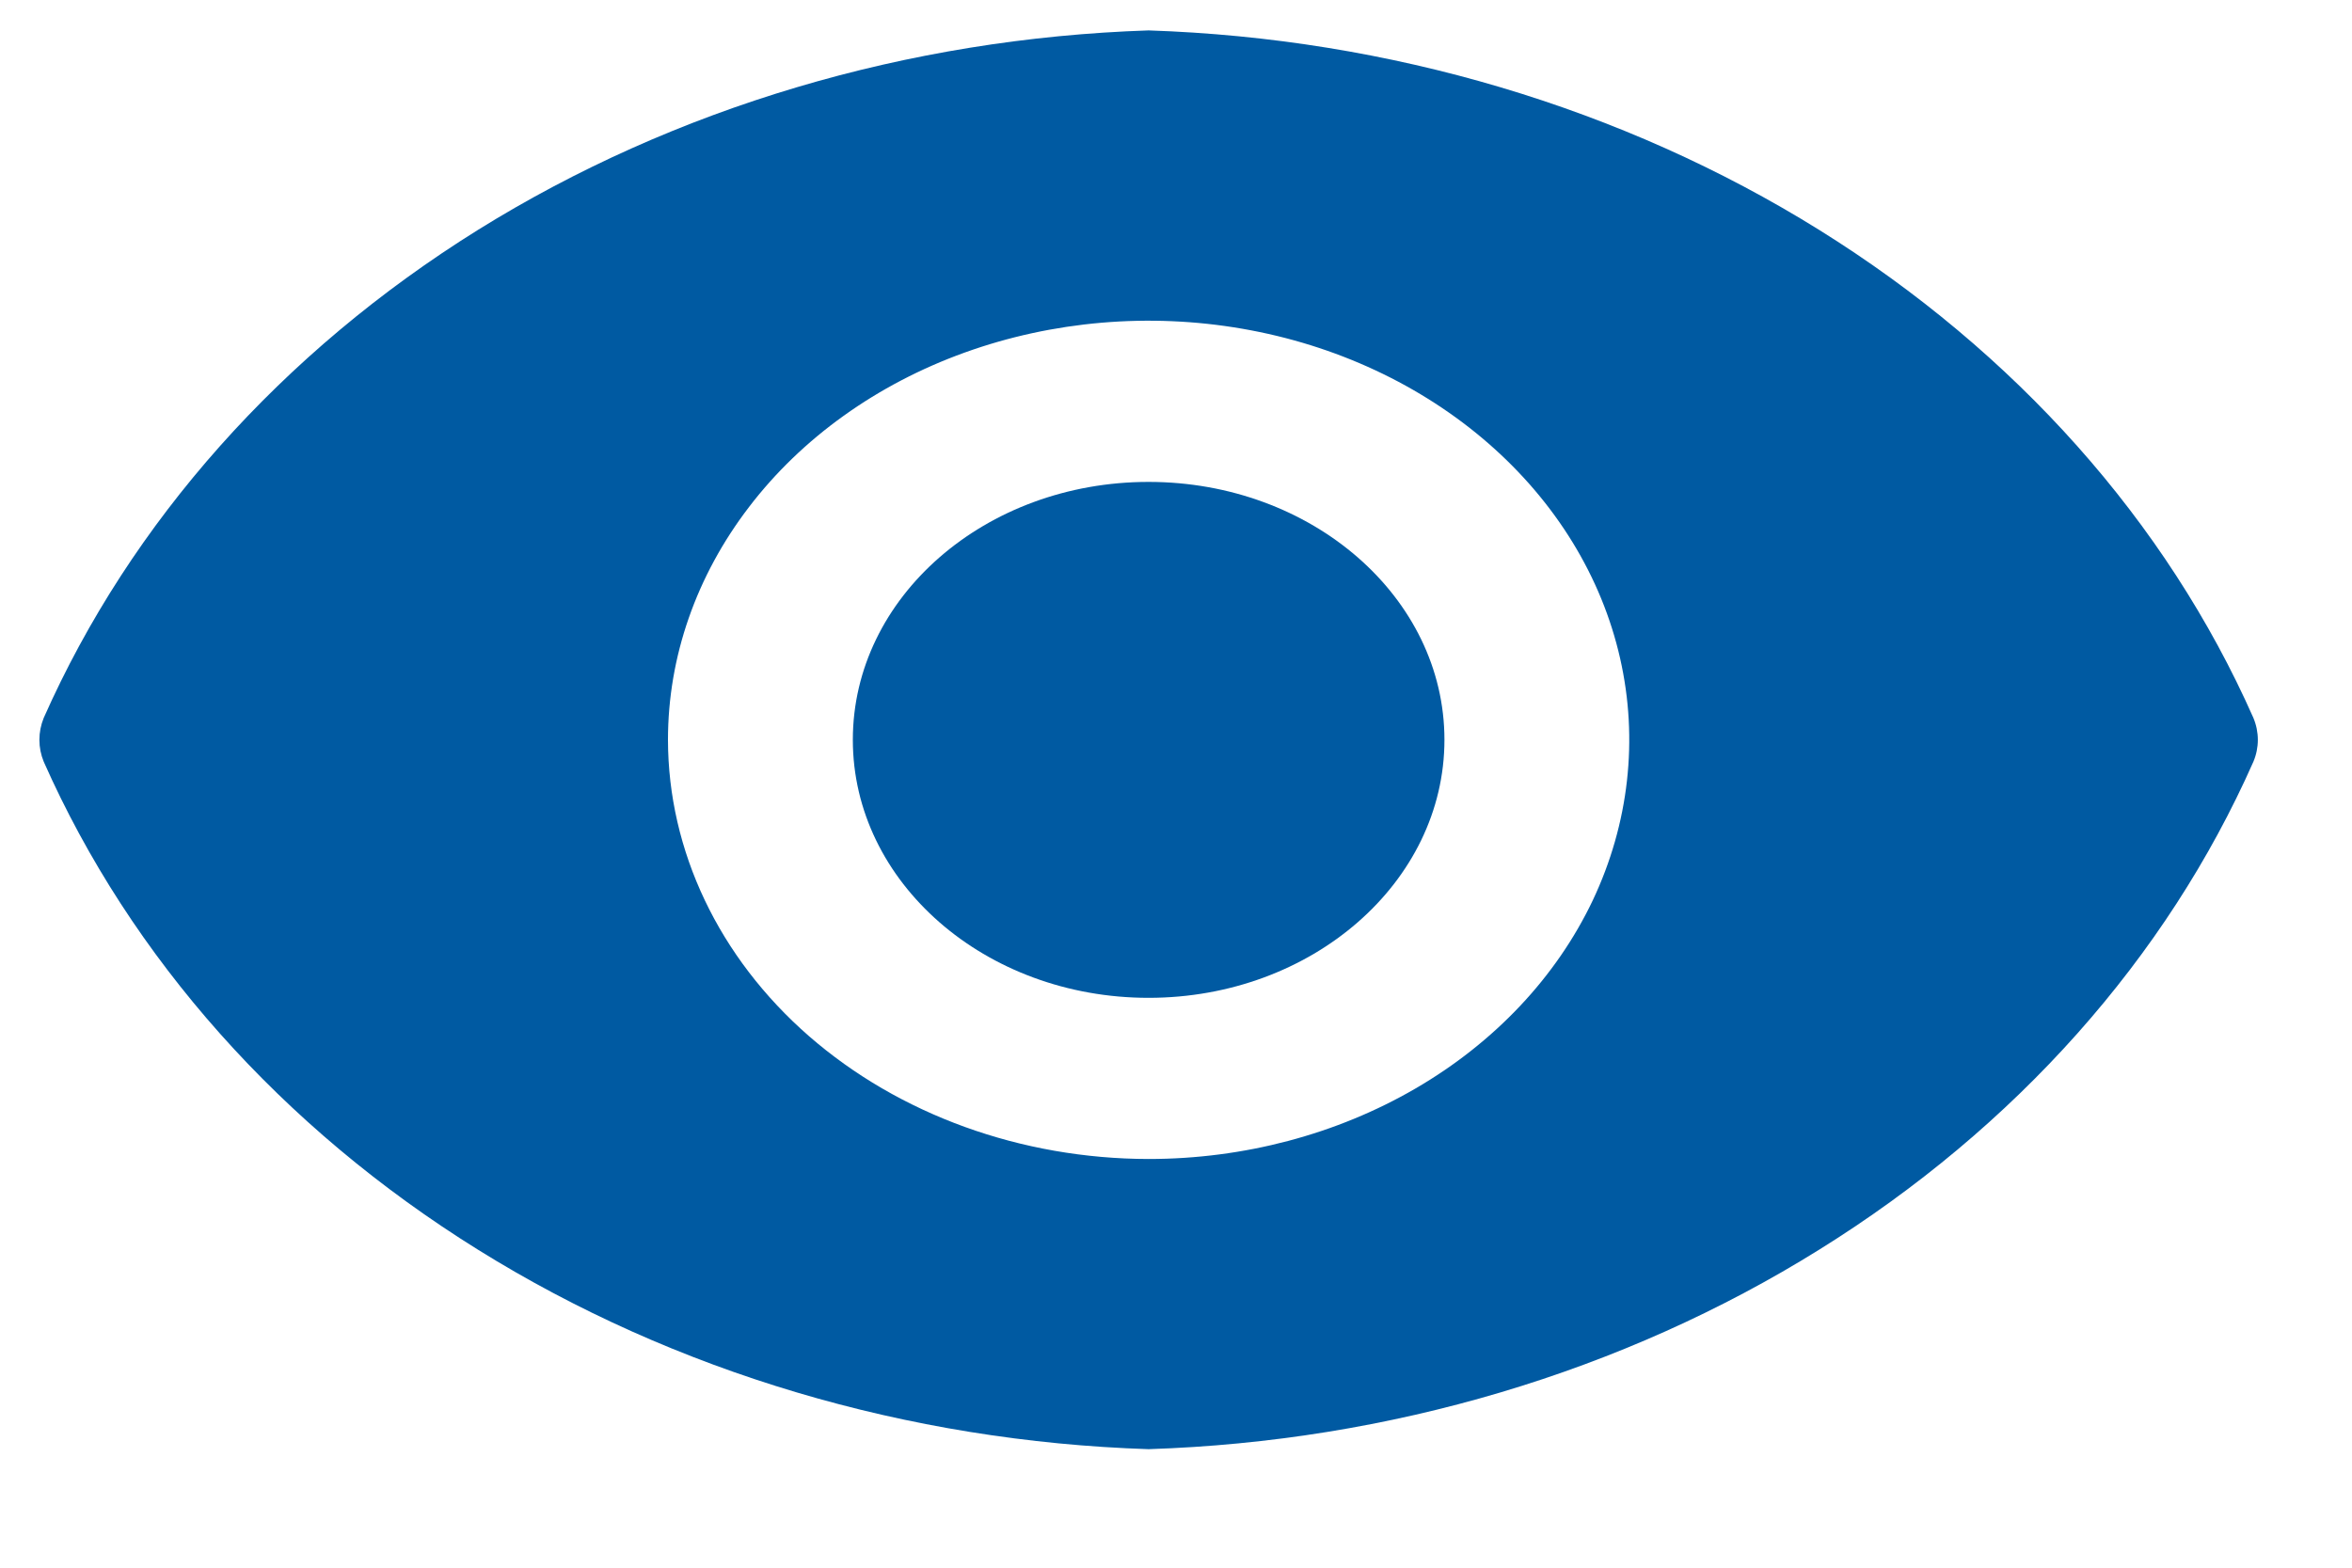 <svg width="15" height="10" viewBox="0 0 15 10" fill="none" xmlns="http://www.w3.org/2000/svg">
<g clip-path="url(#clip0_158_6)">
<path d="M7.325 6.365C6.283 6.365 5.439 5.628 5.439 4.719C5.439 3.81 6.283 3.074 7.325 3.074C8.367 3.074 9.212 3.81 9.212 4.719C9.212 5.628 8.367 6.365 7.325 6.365Z" fill="#005AA2"/>
<path d="M0.279 4.579C0.834 3.328 1.797 2.246 3.049 1.466C4.302 0.687 5.788 0.245 7.325 0.194C8.863 0.245 10.349 0.687 11.601 1.466C12.854 2.246 13.817 3.328 14.371 4.579C14.409 4.67 14.409 4.769 14.371 4.859C13.817 6.111 12.854 7.193 11.601 7.972C10.349 8.752 8.863 9.194 7.325 9.244C5.788 9.194 4.302 8.752 3.049 7.972C1.797 7.193 0.834 6.111 0.279 4.859C0.242 4.769 0.242 4.67 0.279 4.579ZM7.325 7.393C7.932 7.393 8.524 7.236 9.028 6.943C9.533 6.649 9.926 6.231 10.158 5.743C10.389 5.254 10.45 4.716 10.332 4.198C10.214 3.679 9.922 3.203 9.493 2.829C9.064 2.455 8.518 2.2 7.923 2.097C7.329 1.994 6.712 2.047 6.152 2.249C5.592 2.451 5.113 2.794 4.777 3.234C4.44 3.674 4.26 4.191 4.26 4.719C4.261 5.428 4.585 6.108 5.159 6.609C5.734 7.11 6.513 7.392 7.325 7.393Z" fill="#005AA2"/>
</g>
<defs>
<clipPath id="clip0_158_6">
<rect width="15" height="10" fill="white"/>
</clipPath>
</defs>
</svg>
